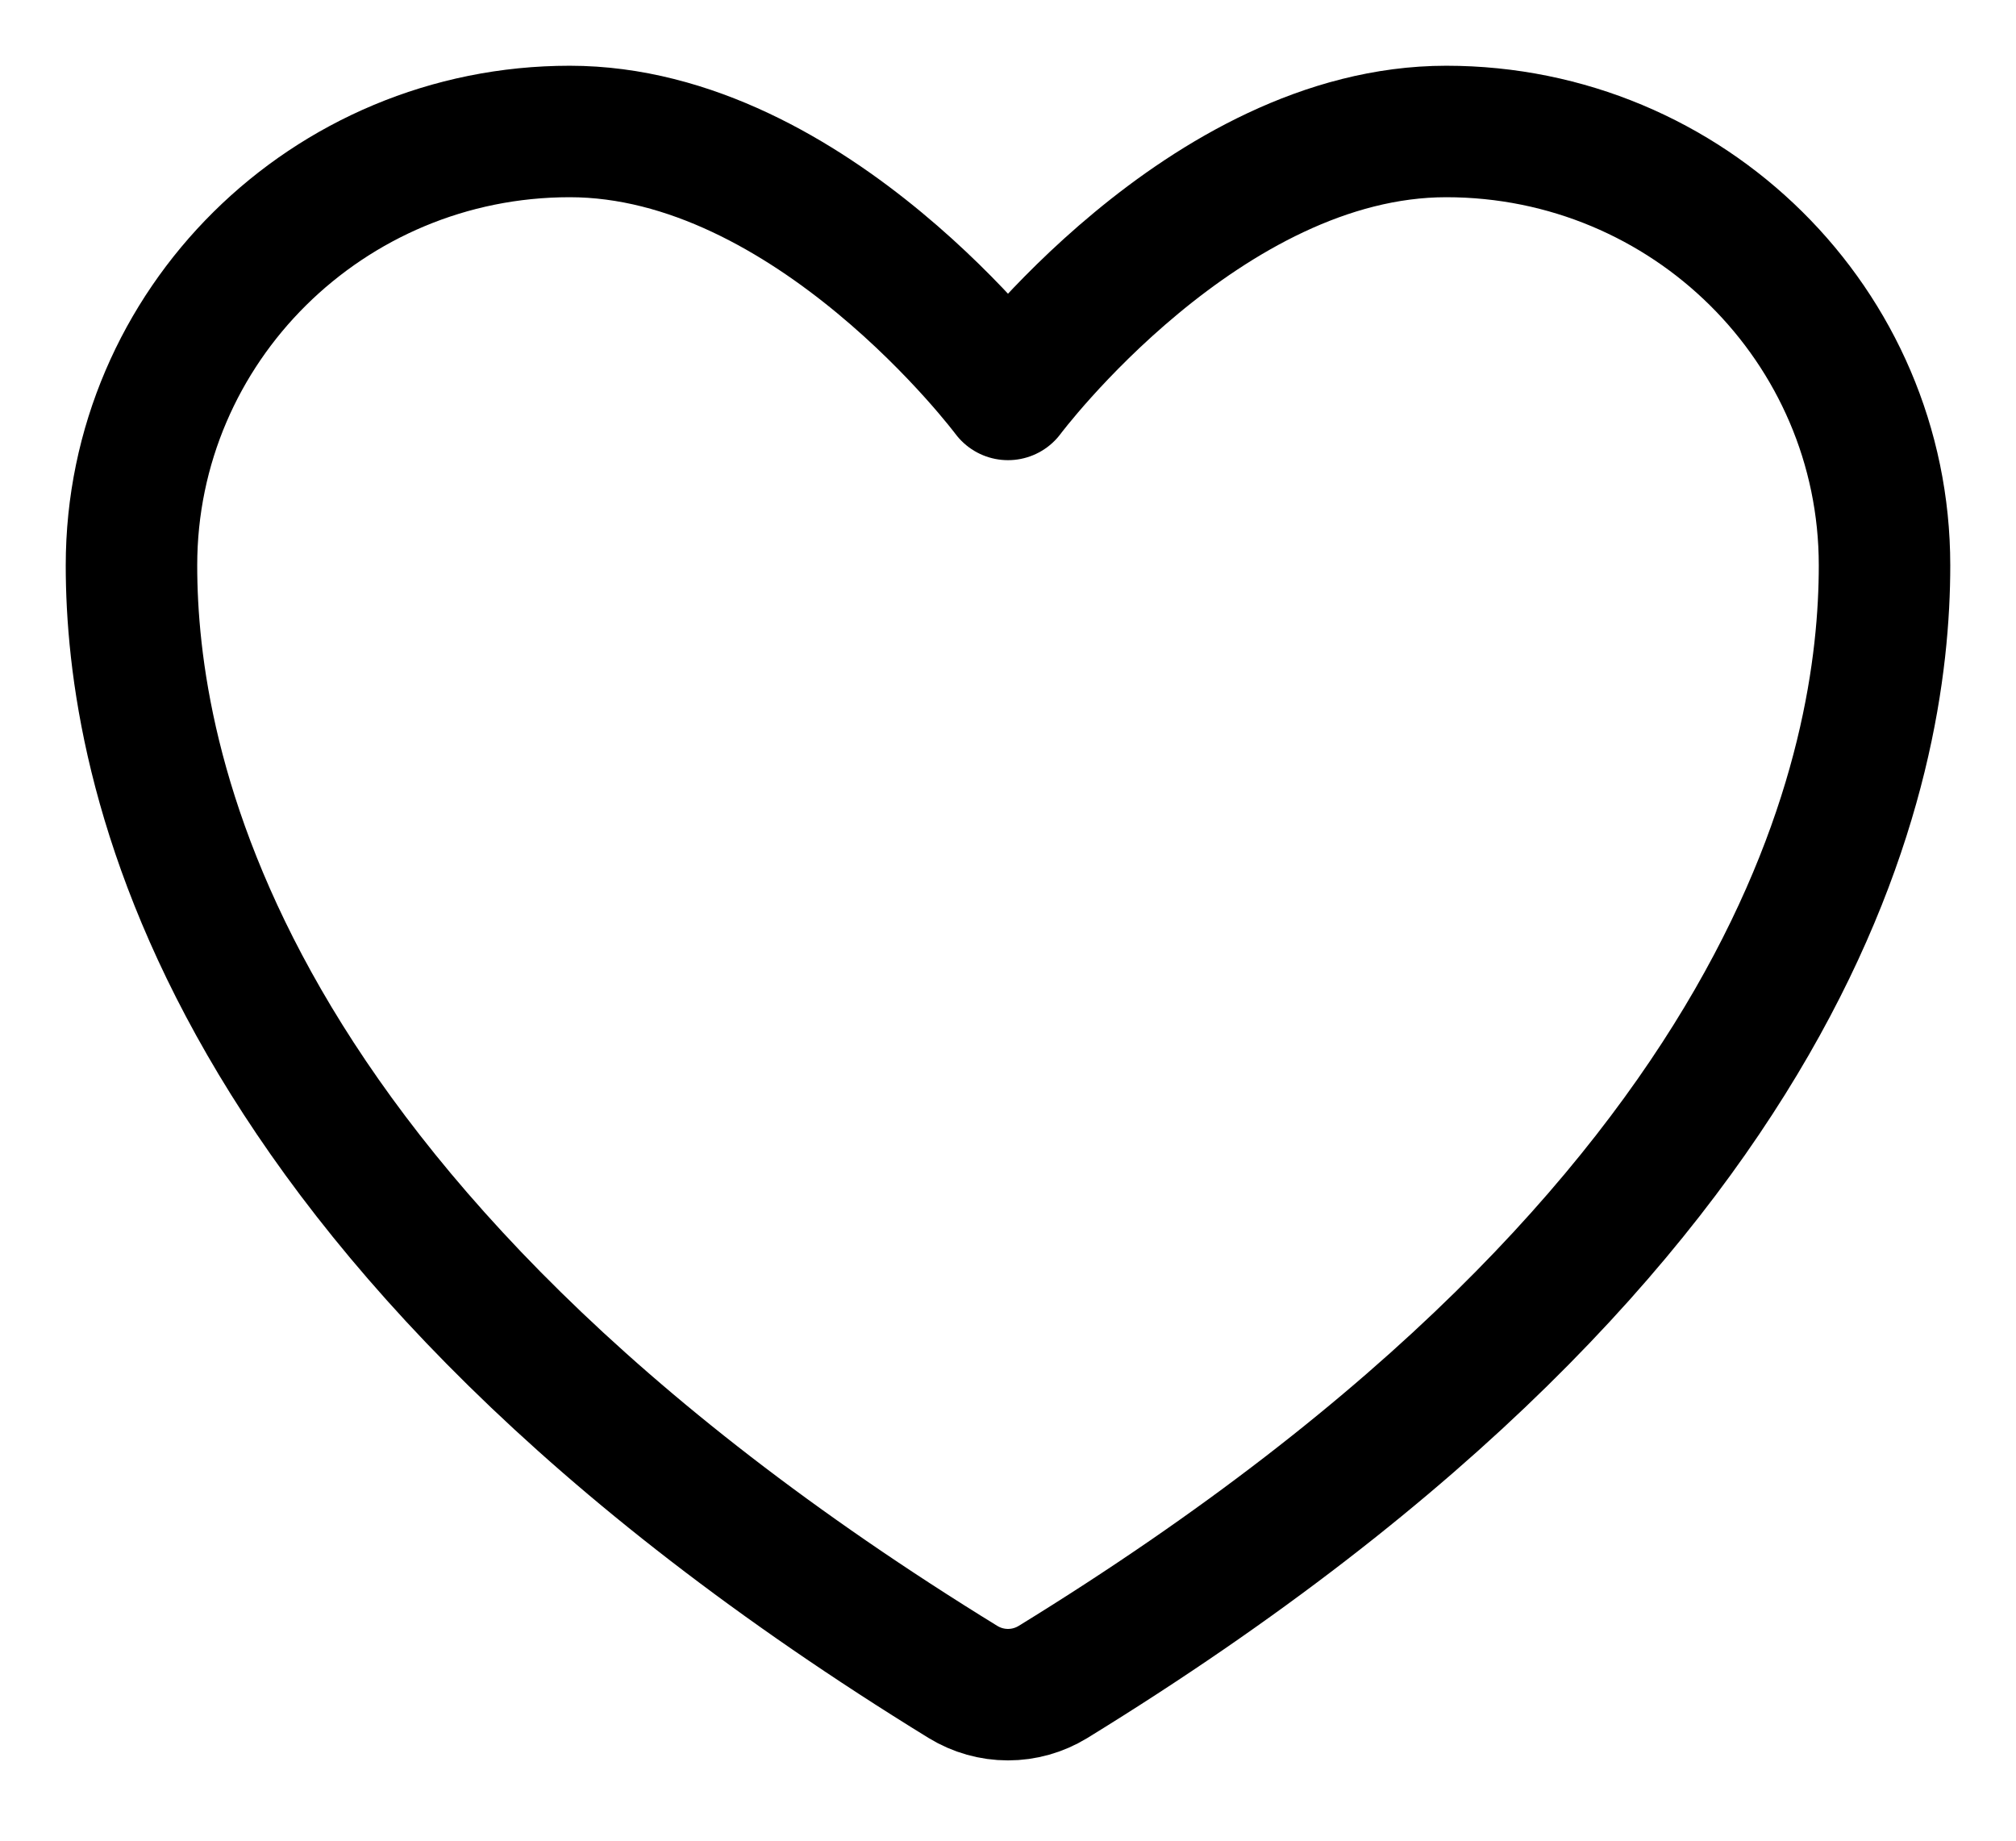 <svg width="23" height="21" viewBox="0 0 23 21" fill="none" xmlns="http://www.w3.org/2000/svg">
<path d="M6.5 1.5C3.739 1.5 1.5 3.716 1.5 6.45C1.5 8.657 2.375 13.895 10.988 19.19C11.142 19.284 11.319 19.334 11.5 19.334C11.681 19.334 11.858 19.284 12.012 19.19C20.625 13.895 21.5 8.657 21.5 6.45C21.5 3.716 19.261 1.5 16.5 1.5C13.739 1.5 11.5 4.5 11.5 4.5C11.5 4.5 9.261 1.5 6.5 1.5Z" stroke="black" stroke-width="1.5" stroke-linecap="round" stroke-linejoin="round"/>
</svg>
